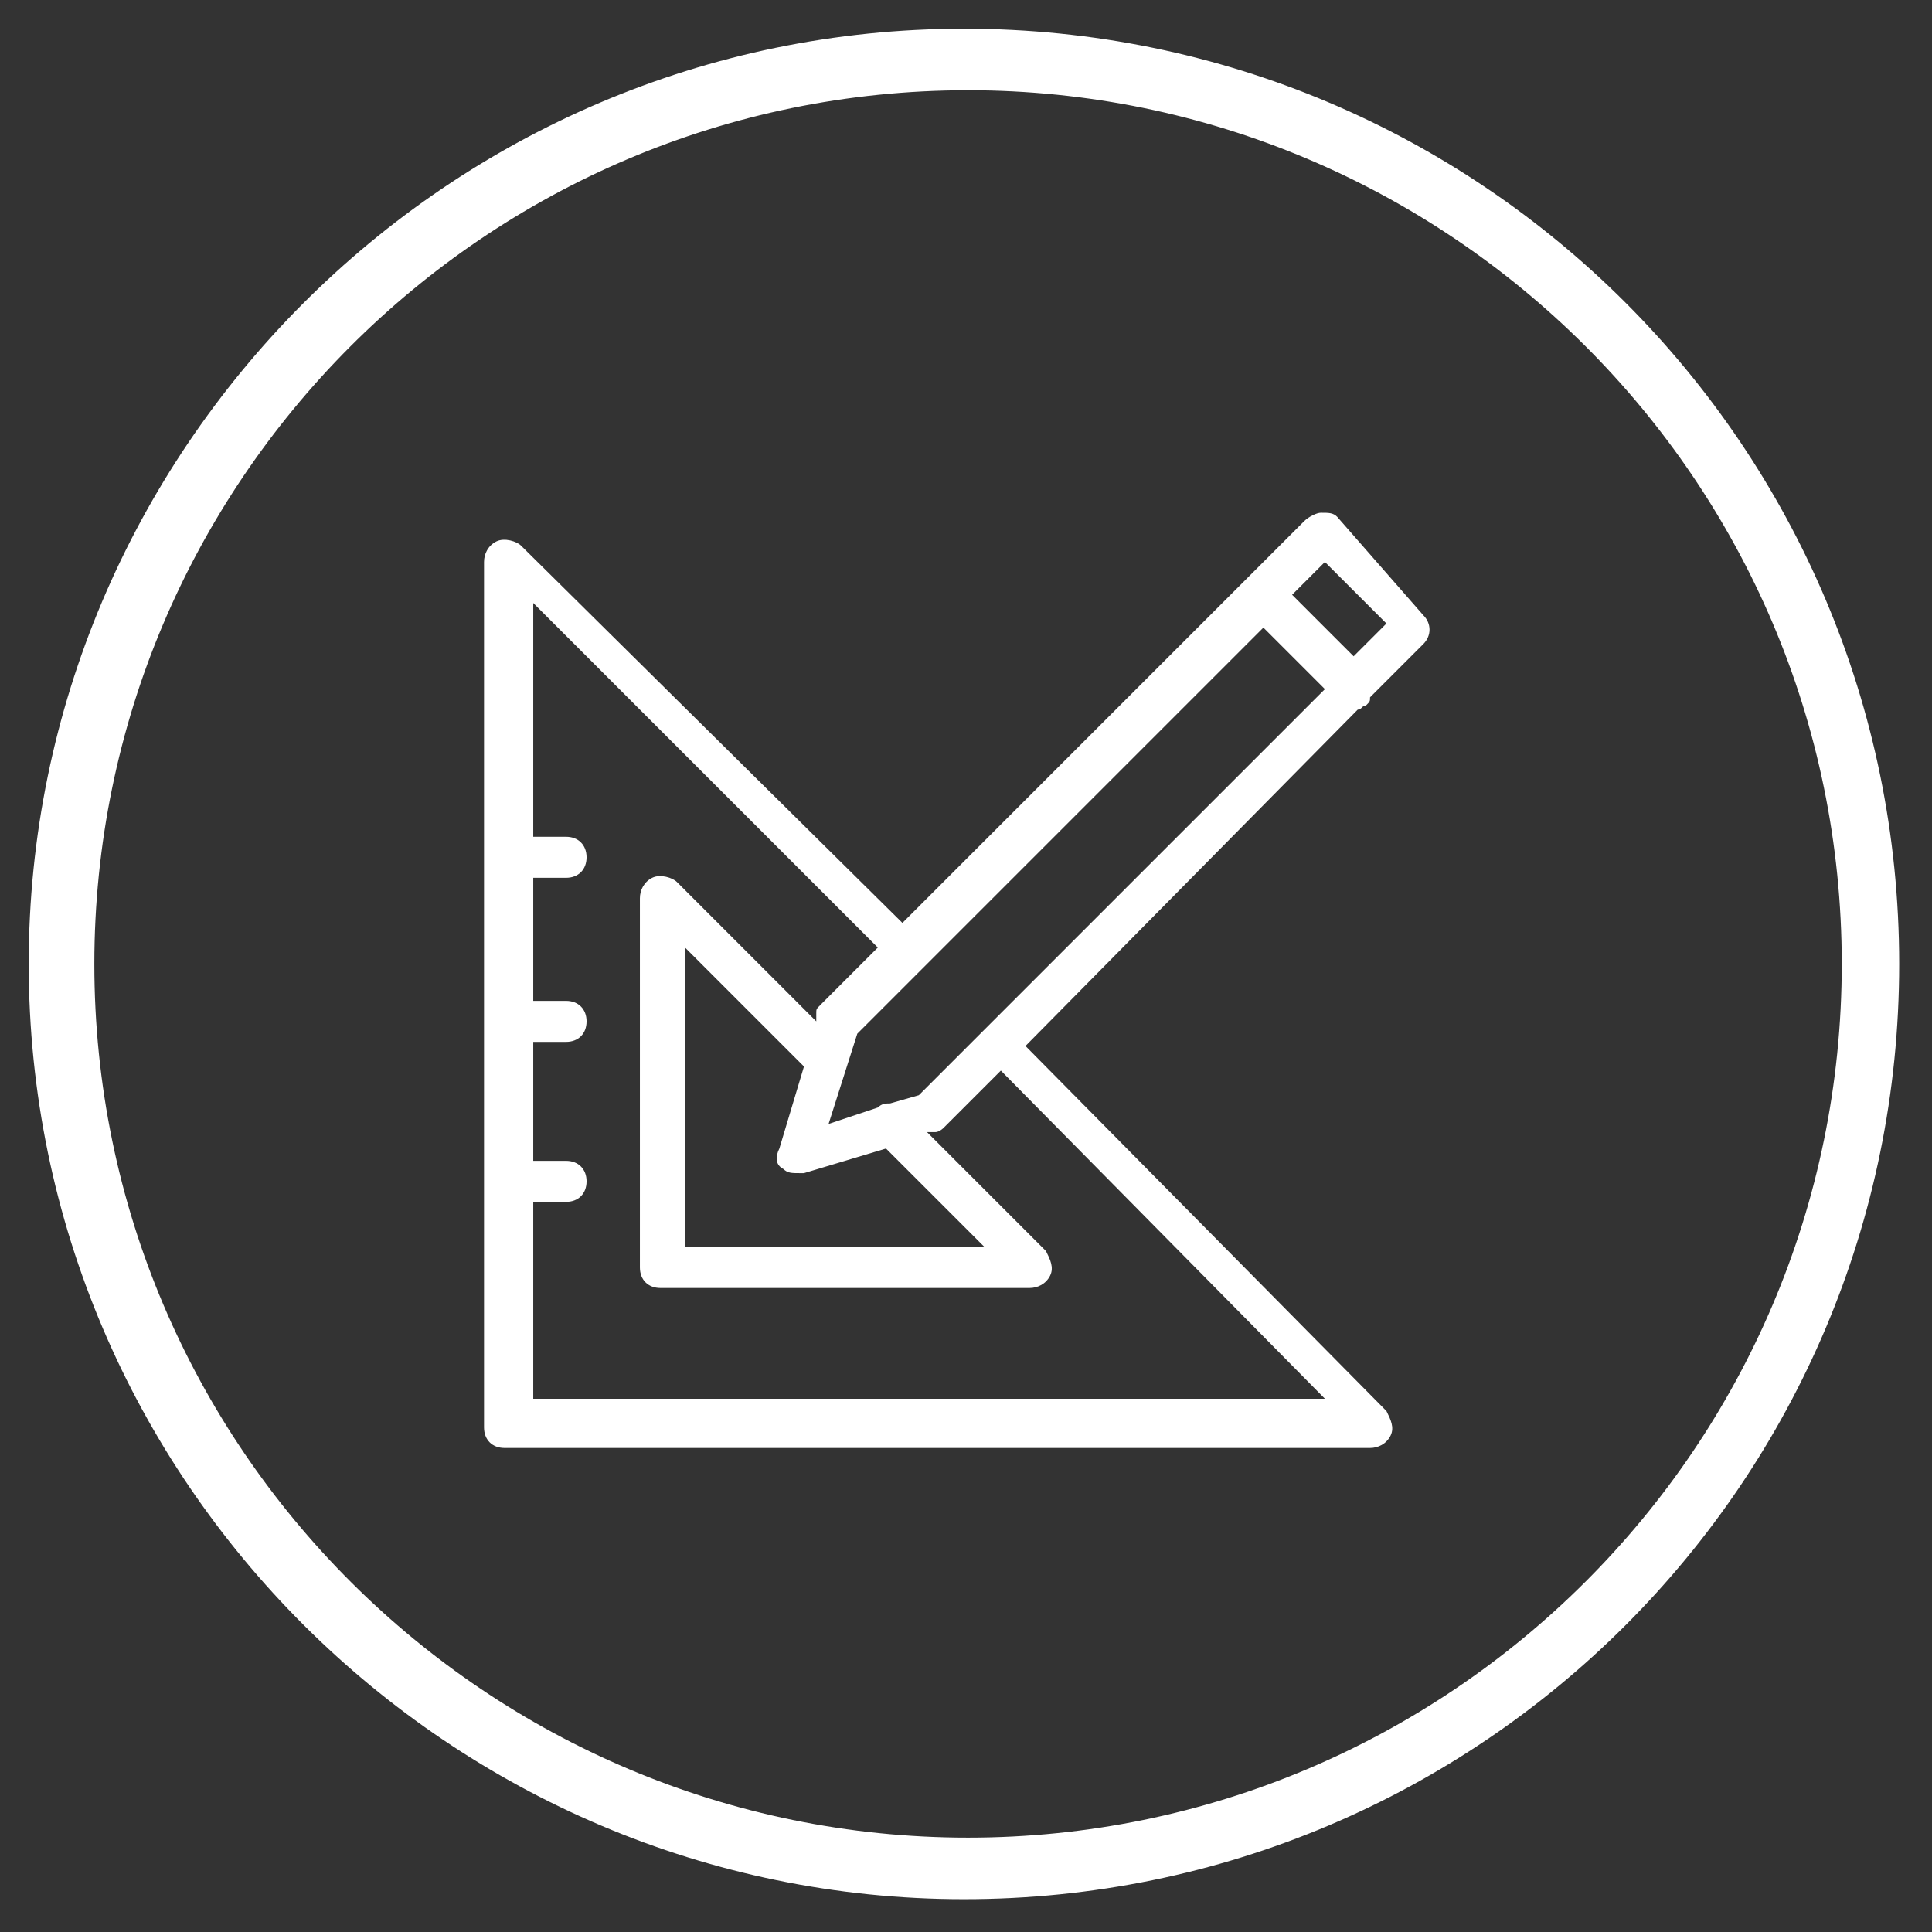 <?xml version="1.0" encoding="utf-8"?>
<!-- Generator: Adobe Illustrator 23.0.1, SVG Export Plug-In . SVG Version: 6.00 Build 0)  -->
<svg version="1.1" id="Layer_1" xmlns="http://www.w3.org/2000/svg" xmlns:xlink="http://www.w3.org/1999/xlink" x="0px" y="0px"
	 viewBox="0 0 47.1 47.1" style="enable-background:new 0 0 47.1 47.1;" xml:space="preserve">
<rect x="0" y="0" width="47.1" height="47.1" fill="#333333" stroke="none"/>
<style type="text/css">
	.st0{fill:#FFFFFF;}
</style>
<g>
	<path class="st0" d="M23.5,0.7C10.9,0.7,0.7,11,0.7,23.5c0,12.6,10.3,22.8,22.8,22.8c12.6,0,22.8-10.2,22.8-22.8
		C46.3,10.9,36.1,0.7,23.5,0.7z M23.6,44.8c-11.7,0-21.3-9.5-21.3-21.3c0-11.7,9.5-21.3,21.3-21.3c11.7,0,21.3,9.5,21.3,21.3
		C44.9,35.3,35.3,44.8,23.6,44.8z"/>
	<path class="st0" d="M32.6,12.6c-0.1-0.1-0.2-0.1-0.4-0.1h0c-0.1,0-0.3,0.1-0.4,0.2l-9.8,9.8l-9.3-9.2c-0.1-0.1-0.4-0.2-0.6-0.1
		c-0.2,0.1-0.3,0.3-0.3,0.5v21.1c0,0.3,0.2,0.5,0.5,0.5h21.1c0.2,0,0.4-0.1,0.5-0.3c0.1-0.2,0-0.4-0.1-0.6l-8.8-8.9l8.1-8.2
		c0.1,0,0.1-0.1,0.2-0.1c0.1-0.1,0.1-0.1,0.1-0.2l1.3-1.3c0.2-0.2,0.2-0.5,0-0.7L32.6,12.6z M22.4,26.7l-0.7,0.2
		c-0.1,0-0.2,0-0.3,0.1l-1.2,0.4l0.7-2.2l1.6-1.6c0,0,0,0,0,0c0,0,0,0,0,0l8.3-8.3l1.5,1.5L22.4,26.7z M19.1,28.5
		c0.1,0.1,0.2,0.1,0.4,0.1c0,0,0.1,0,0.1,0l2-0.6l2.4,2.4h-7.3v-7.3l2.9,2.9l-0.6,2C18.9,28.2,18.9,28.4,19.1,28.5z M32.3,34.1H13
		v-4.8h0.8c0.3,0,0.5-0.2,0.5-0.5c0-0.3-0.2-0.5-0.5-0.5H13v-2.9h0.8c0.3,0,0.5-0.2,0.5-0.5c0-0.3-0.2-0.5-0.5-0.5H13v-3h0.8
		c0.3,0,0.5-0.2,0.5-0.5c0-0.3-0.2-0.5-0.5-0.5H13v-5.7l8.4,8.4l-1.4,1.4c-0.1,0.1-0.1,0.1-0.1,0.2l0,0.2l-3.4-3.4
		c-0.1-0.1-0.4-0.2-0.6-0.1c-0.2,0.1-0.3,0.3-0.3,0.5v9c0,0.3,0.2,0.5,0.5,0.5h9c0.2,0,0.4-0.1,0.5-0.3s0-0.4-0.1-0.6l-2.9-2.9
		l0.2,0c0.1,0,0.2-0.1,0.2-0.1l1.4-1.4L32.3,34.1z M33,16l-1.5-1.5l0.8-0.8l1.5,1.5L33,16z"/>
</g>
</svg>
